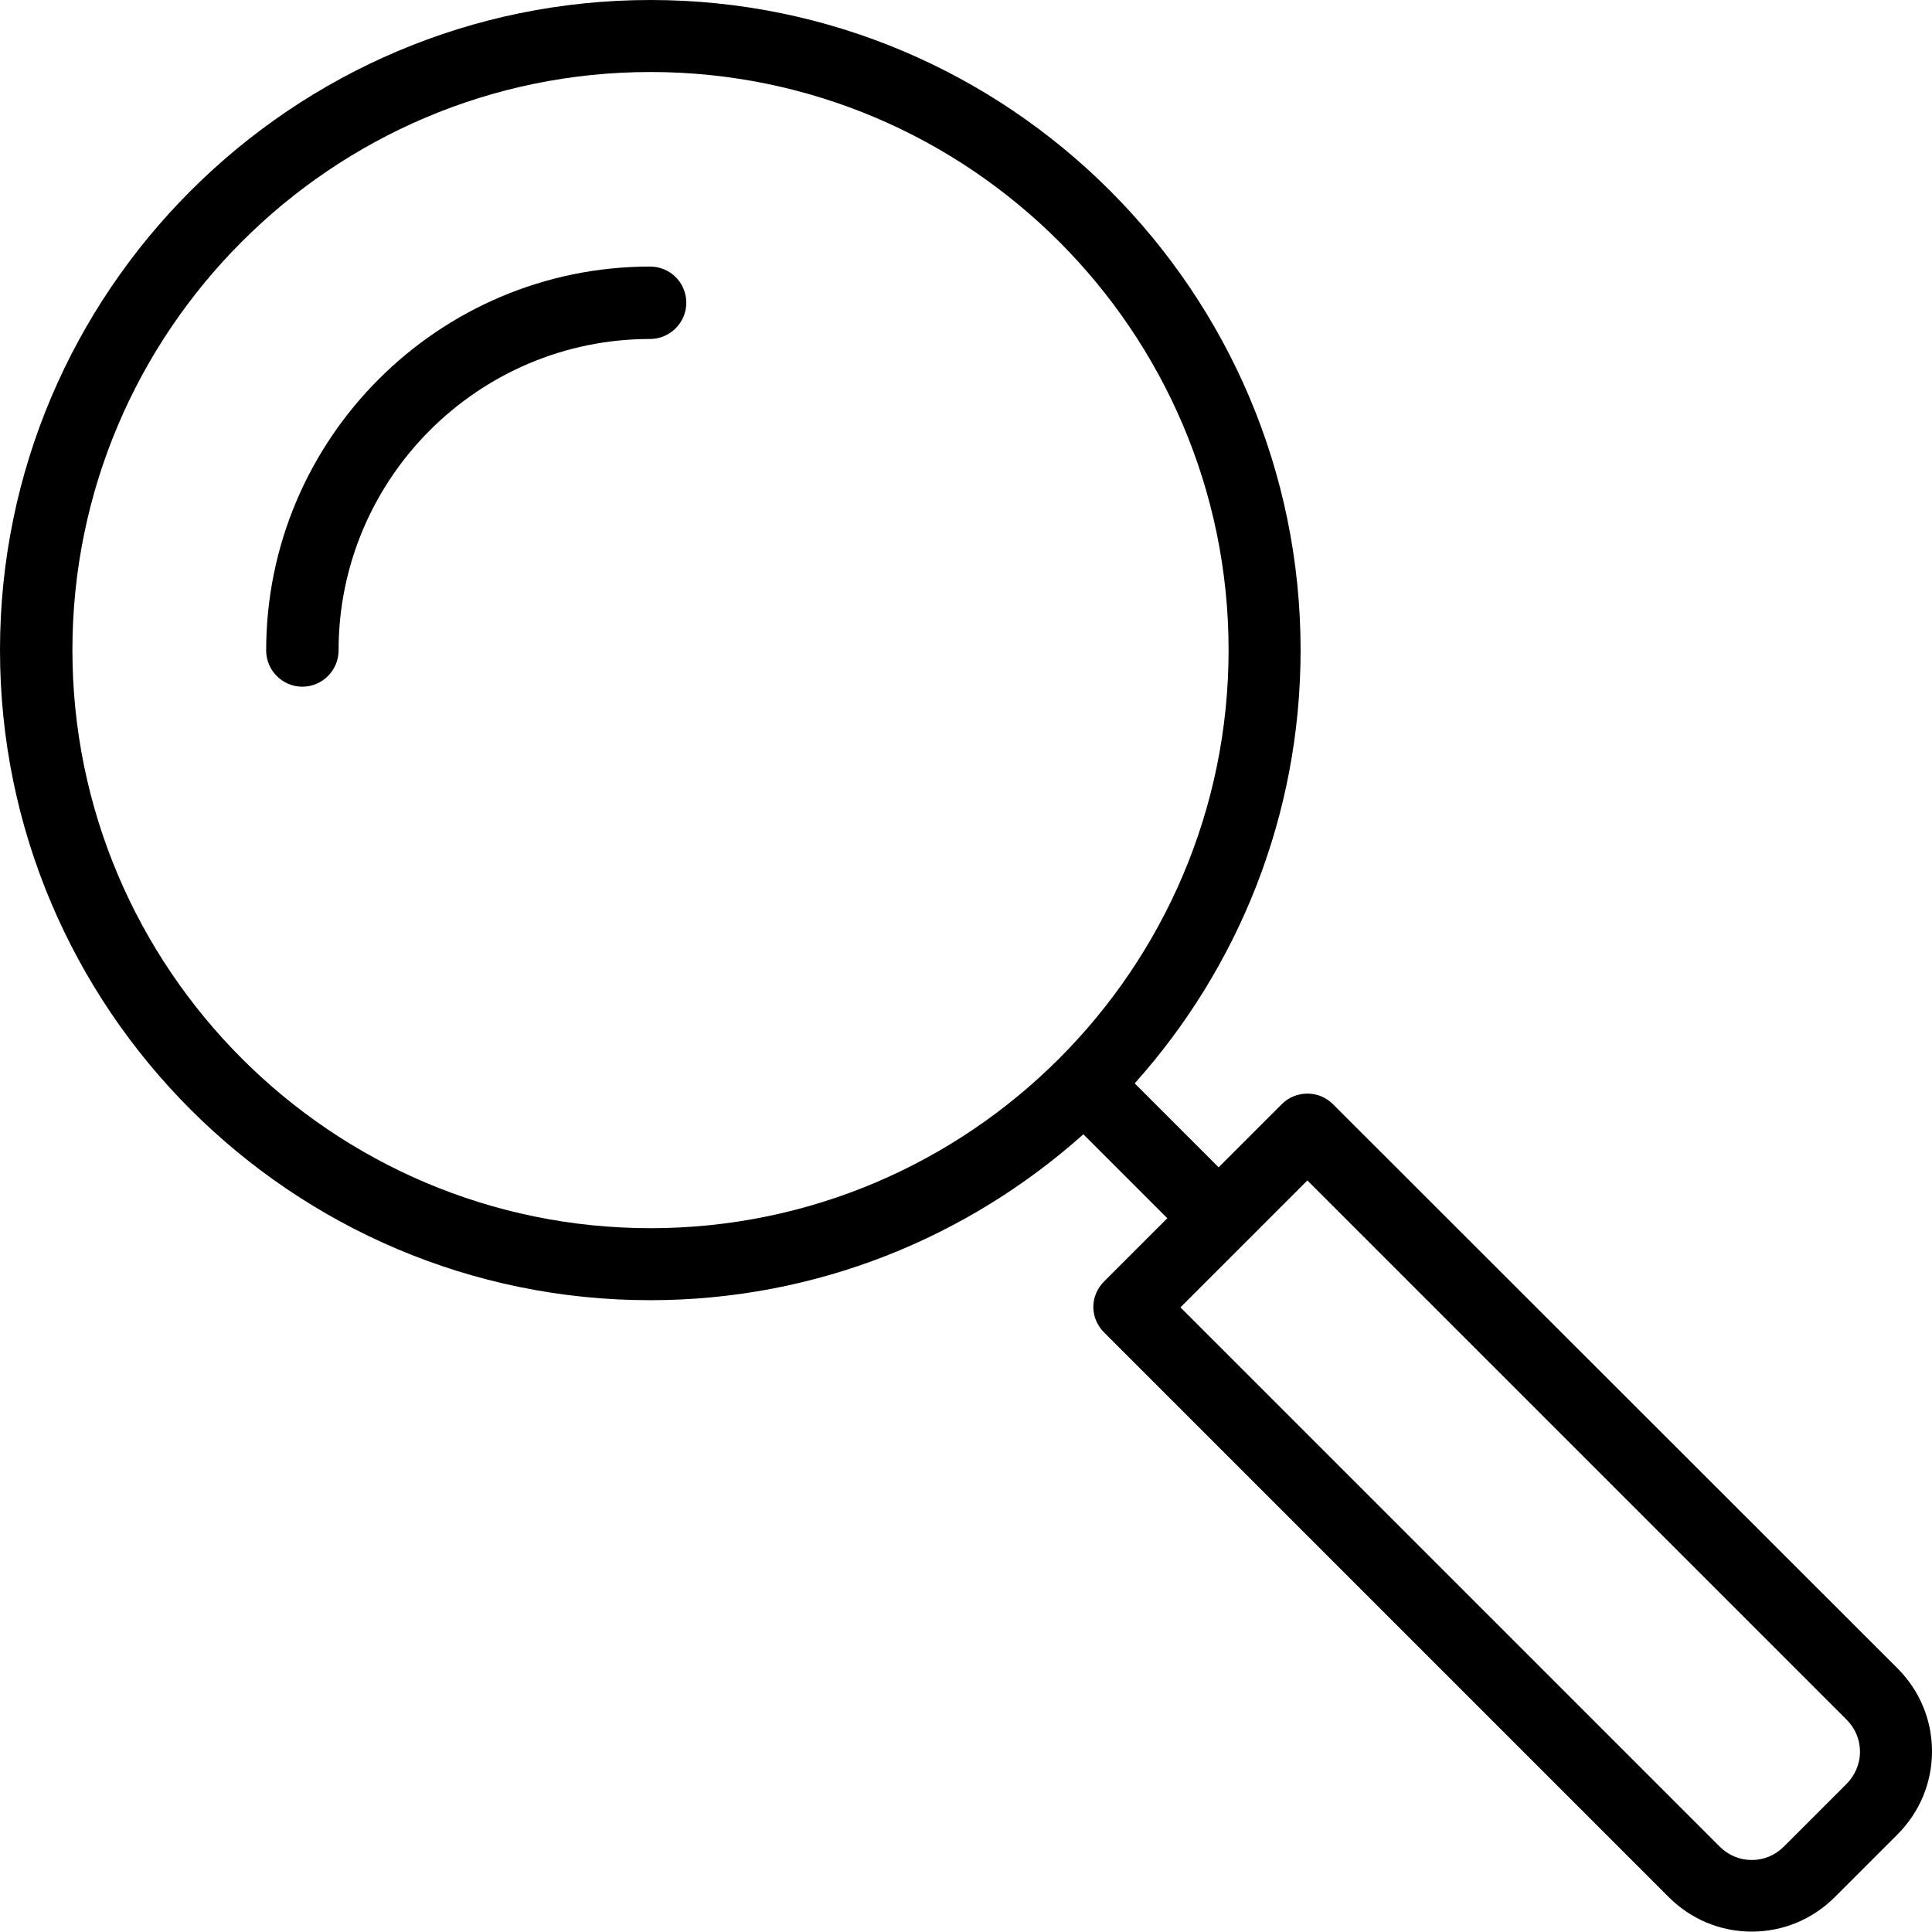<?xml version="1.0" encoding="utf-8"?>
<!-- Generator: Adobe Illustrator 19.2.0, SVG Export Plug-In . SVG Version: 6.00 Build 0)  -->
<svg version="1.1" id="Layer_1" xmlns="http://www.w3.org/2000/svg" xmlns:xlink="http://www.w3.org/1999/xlink" x="0px" y="0px"
	 viewBox="0 0 485.6 485.6" style="enable-background:new 0 0 485.6 485.6;" xml:space="preserve">
<g>
	<g>
		<path d="M163.4,67c-53.2,0-96.5,43.3-96.5,96.5c0,5,4.1,9.1,9.1,9.1s9.1-4.1,9.1-9.1c0-43.2,35.1-78.3,78.3-78.3
			c5,0,9.1-4.1,9.1-9.1C172.5,71,168.4,67,163.4,67z"/>
		<path d="M335,277.5c-3.5-3.5-9.3-3.5-12.8,0l-15.9,15.9l-21.1-21.1c25.9-28.9,41.7-67.1,41.7-108.9C326.9,73.3,253.6,0,163.5,0
			S0,73.3,0,163.4s73.3,163.4,163.4,163.4c41.8,0,79.9-15.8,108.9-41.7l21.1,21.1l-15.9,15.9c-1.7,1.7-2.7,4-2.7,6.4s1,4.7,2.7,6.4
			l141.9,141.9c5.6,5.6,13,8.7,20.9,8.7s15.3-3.1,20.9-8.7l15.7-15.7c5.6-5.6,8.7-13,8.7-20.9s-3.1-15.3-8.7-20.9L335,277.5z
			 M18.2,163.4c0-80.1,65.2-145.3,145.3-145.3s145.3,65.2,145.3,145.3s-65.2,145.3-145.3,145.3S18.2,243.5,18.2,163.4z M464.1,448.4
			l-15.7,15.7c-2.2,2.2-5,3.4-8.1,3.4s-5.9-1.2-8.1-3.4L296.7,328.6l31.9-31.9l135.5,135.5c2.2,2.2,3.4,5,3.4,8.1
			S466.2,446.3,464.1,448.4z"/>
	</g>
</g>
</svg>
